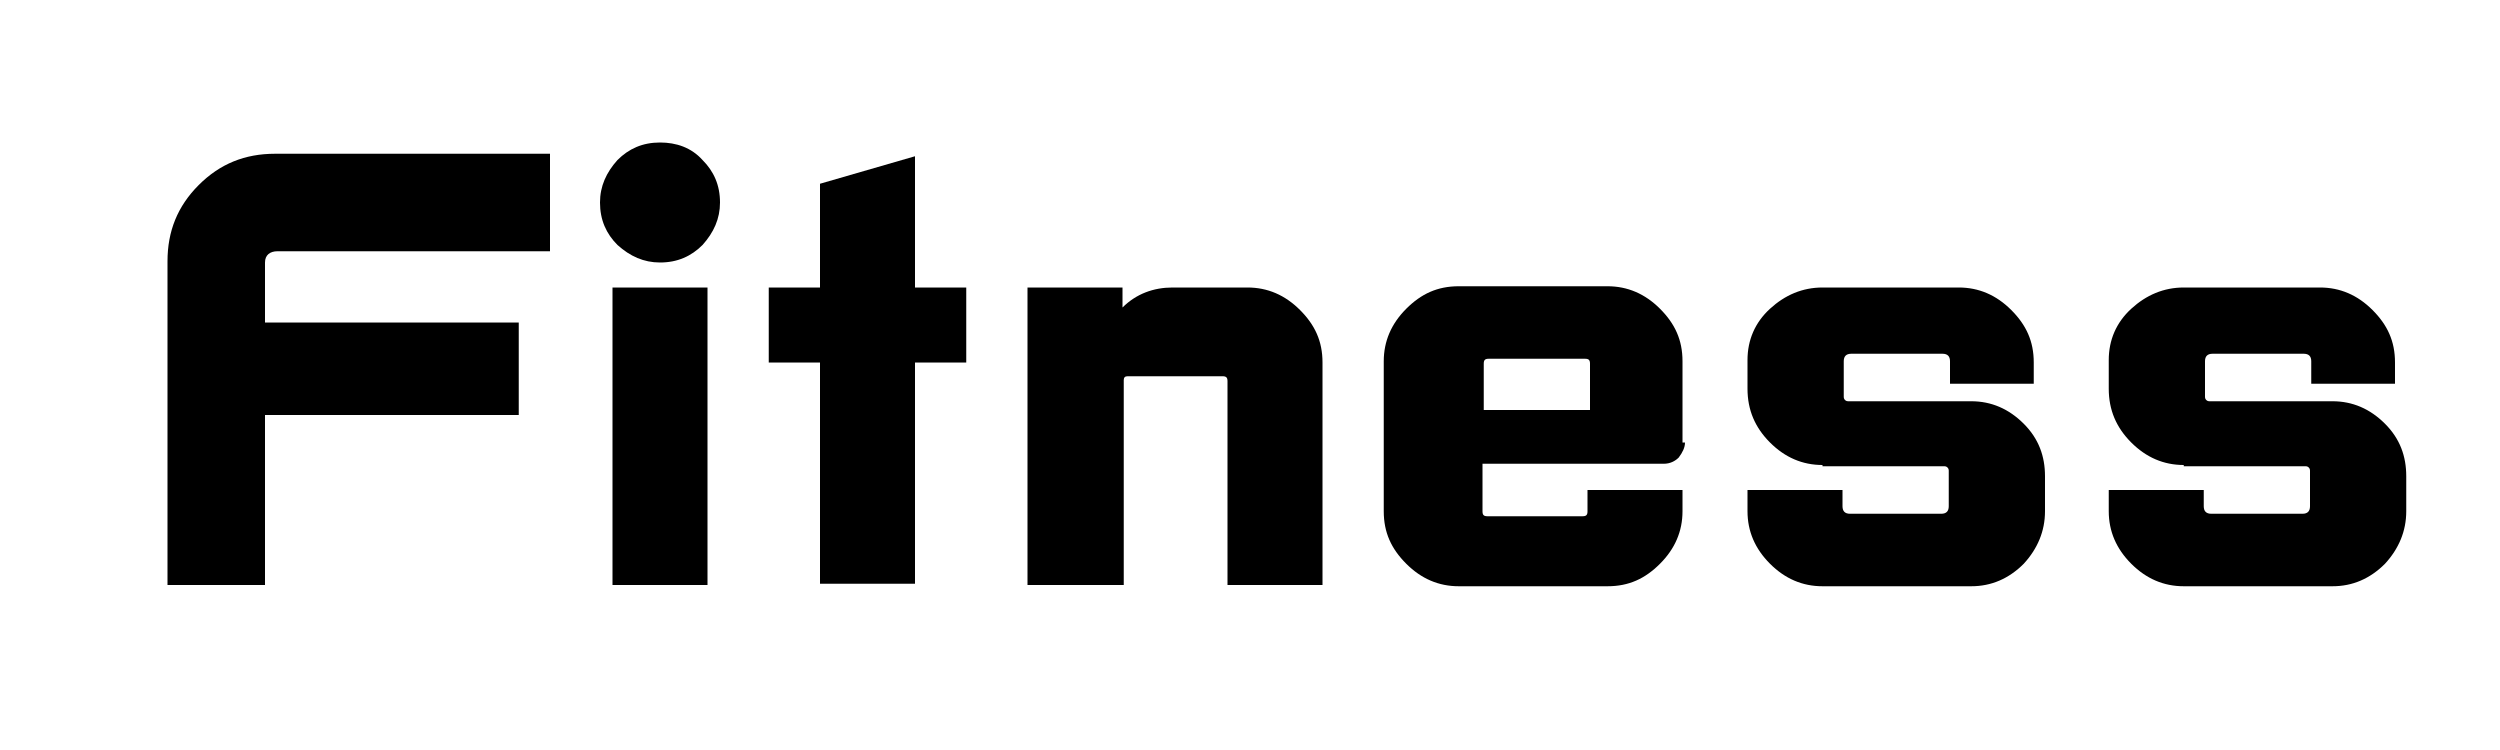 <?xml version="1.0" encoding="utf-8"?>
<!-- Generator: Adobe Illustrator 26.0.3, SVG Export Plug-In . SVG Version: 6.00 Build 0)  -->
<svg version="1.1" id="Layer_1" xmlns="http://www.w3.org/2000/svg" xmlns:xlink="http://www.w3.org/1999/xlink" x="0px" y="0px"
	 viewBox="0 0 200 60" style="enable-background:new 0 0 200 60;" xml:space="preserve">
<g>
	<path d="M13.4,46.8V20.9c0-2.4,0.8-4.4,2.5-6.1c1.7-1.7,3.7-2.5,6.1-2.5H44v7.8H22.2c-0.6,0-1,0.3-1,0.9v4.8h20.3v7.4H21.2v13.6
		H13.4z"/>
	<path d="M56.2,12.8c0.9,0.9,1.4,2,1.4,3.4c0,1.3-0.5,2.4-1.4,3.4c-0.9,0.9-2,1.4-3.4,1.4c-1.3,0-2.4-0.5-3.4-1.4
		c-0.9-0.9-1.4-2-1.4-3.4c0-1.3,0.5-2.4,1.4-3.4c0.9-0.9,2-1.4,3.4-1.4C54.1,11.4,55.3,11.8,56.2,12.8z M56.6,46.8H49V23h7.6V46.8z"
		/>
	<path d="M61.5,23h4.1v-8.3l7.6-2.2V23h4.1v6h-4.1v17.7h-7.6V29h-4.1V23z"/>
	<path d="M89.8,46.8h-7.6V23h7.6v1.6c1.1-1.1,2.5-1.6,4-1.6h6c1.6,0,3,0.6,4.2,1.8c1.2,1.2,1.8,2.5,1.8,4.2v17.8h-7.6V30.5
		c0-0.3-0.1-0.4-0.4-0.4h-7.6c-0.2,0-0.3,0.1-0.3,0.3V46.8z"/>
	<path d="M134.8,35.4c0,0.4-0.2,0.8-0.5,1.2c-0.3,0.3-0.7,0.5-1.2,0.5h-14.5v3.8c0,0.3,0.1,0.4,0.4,0.4h7.6c0.3,0,0.4-0.1,0.4-0.4
		v-1.7h7.6v1.7c0,1.6-0.6,3-1.8,4.2c-1.2,1.2-2.5,1.8-4.2,1.8h-11.9c-1.6,0-3-0.6-4.2-1.8c-1.2-1.2-1.8-2.5-1.8-4.2V28.9
		c0-1.6,0.6-3,1.8-4.2c1.2-1.2,2.5-1.8,4.2-1.8h11.9c1.6,0,3,0.6,4.2,1.8c1.2,1.2,1.8,2.5,1.8,4.2V35.4z M119.1,28.7
		c-0.3,0-0.4,0.1-0.4,0.4v3.7h8.5v-3.7c0-0.3-0.1-0.4-0.4-0.4H119.1z"/>
	<path d="M145.8,37.2c-1.6,0-3-0.6-4.2-1.8c-1.2-1.2-1.8-2.6-1.8-4.3v-2.3c0-1.6,0.6-3,1.8-4.1c1.2-1.1,2.6-1.7,4.2-1.7h10.9
		c1.6,0,3,0.6,4.2,1.8c1.2,1.2,1.8,2.5,1.8,4.2v1.7H156v-1.8c0-0.4-0.2-0.6-0.6-0.6h-7.3c-0.4,0-0.6,0.2-0.6,0.6v2.8
		c0,0.1,0,0.2,0.1,0.3s0.2,0.1,0.3,0.1h9.8c1.6,0,3,0.6,4.2,1.8c1.2,1.2,1.7,2.6,1.7,4.2v2.8c0,1.6-0.6,3-1.7,4.2
		c-1.2,1.2-2.6,1.8-4.2,1.8h-11.9c-1.6,0-3-0.6-4.2-1.8s-1.8-2.6-1.8-4.2v-1.7h7.6v1.3c0,0.4,0.2,0.6,0.6,0.6h7.3
		c0.4,0,0.6-0.2,0.6-0.6v-2.8c0-0.1,0-0.2-0.1-0.3c-0.1-0.1-0.2-0.1-0.3-0.1H145.8z"/>
	<path d="M174.7,37.2c-1.6,0-3-0.6-4.2-1.8c-1.2-1.2-1.8-2.6-1.8-4.3v-2.3c0-1.6,0.6-3,1.8-4.1c1.2-1.1,2.6-1.7,4.2-1.7h10.9
		c1.6,0,3,0.6,4.2,1.8c1.2,1.2,1.8,2.5,1.8,4.2v1.7h-6.7v-1.8c0-0.4-0.2-0.6-0.6-0.6H177c-0.4,0-0.6,0.2-0.6,0.6v2.8
		c0,0.1,0,0.2,0.1,0.3s0.2,0.1,0.3,0.1h9.8c1.6,0,3,0.6,4.2,1.8c1.2,1.2,1.7,2.6,1.7,4.2v2.8c0,1.6-0.6,3-1.7,4.2
		c-1.2,1.2-2.6,1.8-4.2,1.8h-11.9c-1.6,0-3-0.6-4.2-1.8s-1.8-2.6-1.8-4.2v-1.7h7.6v1.3c0,0.4,0.2,0.6,0.6,0.6h7.3
		c0.4,0,0.6-0.2,0.6-0.6v-2.8c0-0.1,0-0.2-0.1-0.3c-0.1-0.1-0.2-0.1-0.3-0.1H174.7z"/>
</g>
</svg>
